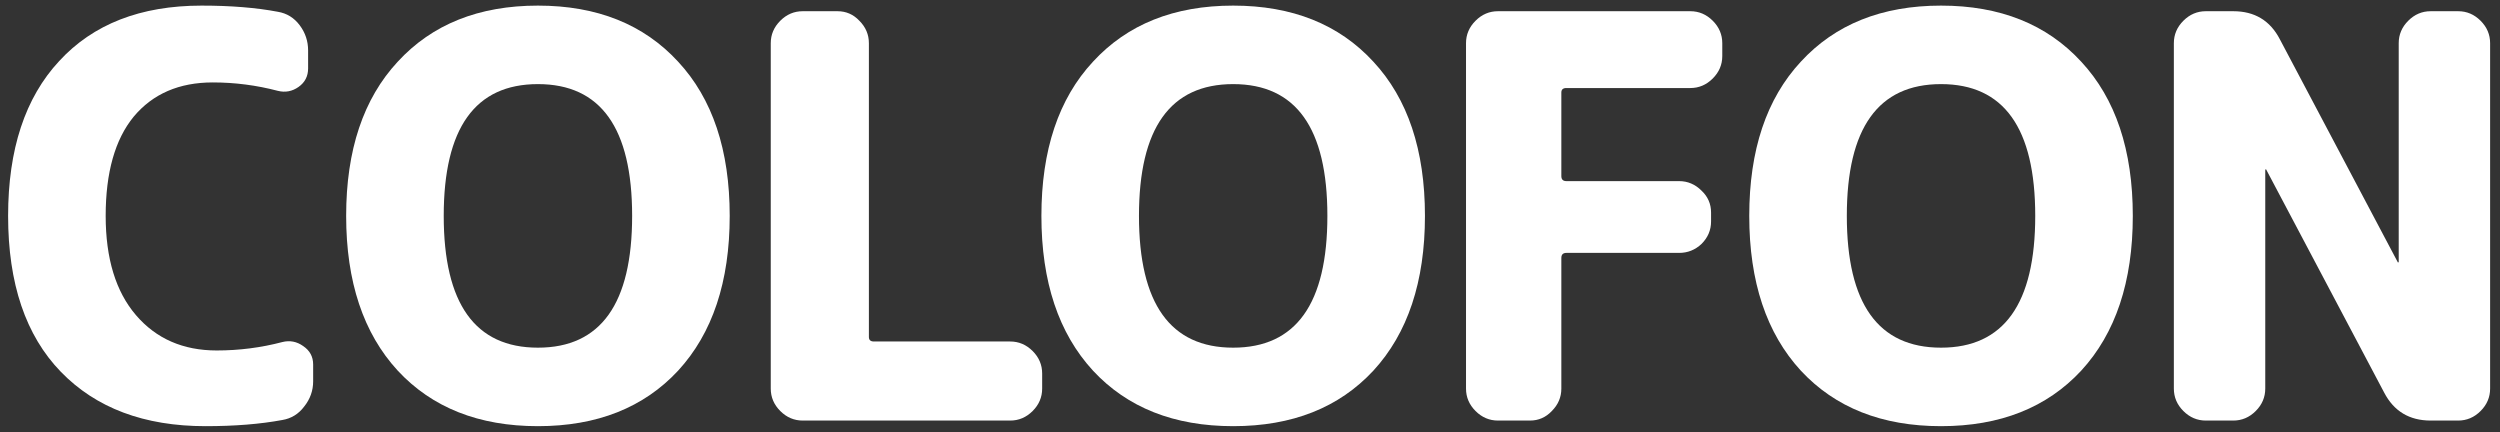 <svg width="214" height="37" viewBox="0 0 214 37" fill="none" xmlns="http://www.w3.org/2000/svg">
<rect x="0" y="0" width="214" height="37" fill="#333333" stroke="none"/>
<path d="M17.59 36.48C12.342 36.48 8.214 34.928 5.206 31.824C2.198 28.72 0.694 24.272 0.694 18.48C0.694 12.784 2.15 8.368 5.062 5.232C7.974 2.064 12.038 0.48 17.254 0.48C19.75 0.48 21.926 0.656 23.782 1.008C24.55 1.136 25.174 1.52 25.654 2.16C26.134 2.8 26.374 3.52 26.374 4.32V5.856C26.374 6.528 26.102 7.056 25.558 7.44C25.014 7.824 24.422 7.936 23.782 7.776C21.958 7.296 20.102 7.056 18.214 7.056C15.334 7.056 13.078 8.032 11.446 9.984C9.846 11.936 9.046 14.768 9.046 18.48C9.046 22.128 9.91 24.96 11.638 26.976C13.366 28.992 15.67 30 18.55 30C20.47 30 22.342 29.76 24.166 29.28C24.806 29.12 25.398 29.232 25.942 29.616C26.518 30 26.806 30.528 26.806 31.2V32.64C26.806 33.44 26.55 34.16 26.038 34.8C25.558 35.44 24.934 35.824 24.166 35.952C22.278 36.304 20.086 36.48 17.59 36.48Z" fill="white"/>
<path d="M54.111 18.48C54.111 10.96 51.423 7.2 46.047 7.2C40.671 7.2 37.983 10.96 37.983 18.48C37.983 26 40.671 29.76 46.047 29.76C51.423 29.76 54.111 26 54.111 18.48ZM58.047 31.728C55.103 34.896 51.103 36.48 46.047 36.48C40.991 36.48 36.991 34.896 34.047 31.728C31.103 28.528 29.631 24.112 29.631 18.48C29.631 12.848 31.103 8.448 34.047 5.28C36.991 2.08 40.991 0.48 46.047 0.48C51.103 0.48 55.103 2.08 58.047 5.28C60.991 8.448 62.463 12.848 62.463 18.48C62.463 24.112 60.991 28.528 58.047 31.728Z" fill="white"/>
<path d="M68.713 36C67.977 36 67.337 35.728 66.793 35.184C66.249 34.64 65.977 34 65.977 33.264V3.696C65.977 2.96 66.249 2.32 66.793 1.776C67.337 1.232 67.977 0.96 68.713 0.96H71.689C72.425 0.96 73.049 1.232 73.561 1.776C74.105 2.32 74.377 2.96 74.377 3.696V28.848C74.377 29.104 74.521 29.232 74.809 29.232H86.473C87.209 29.232 87.849 29.504 88.393 30.048C88.937 30.592 89.209 31.232 89.209 31.968V33.264C89.209 34 88.937 34.64 88.393 35.184C87.849 35.728 87.209 36 86.473 36H68.713Z" fill="white"/>
<path d="M113.624 18.48C113.624 10.96 110.936 7.2 105.56 7.2C100.184 7.2 97.496 10.96 97.496 18.48C97.496 26 100.184 29.76 105.56 29.76C110.936 29.76 113.624 26 113.624 18.48ZM117.56 31.728C114.616 34.896 110.616 36.48 105.56 36.48C100.504 36.48 96.504 34.896 93.56 31.728C90.616 28.528 89.144 24.112 89.144 18.48C89.144 12.848 90.616 8.448 93.56 5.28C96.504 2.08 100.504 0.48 105.56 0.48C110.616 0.48 114.616 2.08 117.56 5.28C120.504 8.448 121.976 12.848 121.976 18.48C121.976 24.112 120.504 28.528 117.56 31.728Z" fill="white"/>
<path d="M128.227 36C127.491 36 126.851 35.728 126.307 35.184C125.763 34.64 125.491 34 125.491 33.264V3.696C125.491 2.96 125.763 2.32 126.307 1.776C126.851 1.232 127.491 0.96 128.227 0.96H144.691C145.427 0.96 146.067 1.232 146.611 1.776C147.155 2.32 147.427 2.96 147.427 3.696V4.8C147.427 5.536 147.155 6.176 146.611 6.72C146.067 7.264 145.427 7.536 144.691 7.536H134.083C133.795 7.536 133.651 7.664 133.651 7.92V15.072C133.651 15.36 133.795 15.504 134.083 15.504H143.731C144.467 15.504 145.107 15.776 145.651 16.32C146.195 16.832 146.467 17.456 146.467 18.192V18.96C146.467 19.696 146.195 20.336 145.651 20.88C145.107 21.392 144.467 21.648 143.731 21.648H134.083C133.795 21.648 133.651 21.792 133.651 22.08V33.264C133.651 34 133.379 34.64 132.835 35.184C132.323 35.728 131.699 36 130.963 36H128.227Z" fill="white"/>
<path d="M174.216 18.48C174.216 10.96 171.528 7.2 166.152 7.2C160.776 7.2 158.088 10.96 158.088 18.48C158.088 26 160.776 29.76 166.152 29.76C171.528 29.76 174.216 26 174.216 18.48ZM178.152 31.728C175.208 34.896 171.208 36.48 166.152 36.48C161.096 36.48 157.096 34.896 154.152 31.728C151.208 28.528 149.736 24.112 149.736 18.48C149.736 12.848 151.208 8.448 154.152 5.28C157.096 2.08 161.096 0.48 166.152 0.48C171.208 0.48 175.208 2.08 178.152 5.28C181.096 8.448 182.568 12.848 182.568 18.48C182.568 24.112 181.096 28.528 178.152 31.728Z" fill="white"/>
<path d="M188.818 36C188.082 36 187.442 35.728 186.898 35.184C186.354 34.64 186.082 34 186.082 33.264V3.696C186.082 2.96 186.354 2.32 186.898 1.776C187.442 1.232 188.082 0.96 188.818 0.96H191.17C192.994 0.96 194.322 1.76 195.154 3.36L205.234 22.416C205.234 22.448 205.25 22.464 205.282 22.464C205.314 22.464 205.33 22.448 205.33 22.416V3.696C205.33 2.96 205.602 2.32 206.146 1.776C206.69 1.232 207.33 0.96 208.066 0.96H210.418C211.154 0.96 211.794 1.232 212.338 1.776C212.882 2.32 213.154 2.96 213.154 3.696V33.264C213.154 34 212.882 34.64 212.338 35.184C211.794 35.728 211.154 36 210.418 36H208.066C206.242 36 204.914 35.2 204.082 33.6L194.002 14.544C194.002 14.512 193.986 14.496 193.954 14.496C193.922 14.496 193.906 14.512 193.906 14.544V33.264C193.906 34 193.634 34.64 193.09 35.184C192.546 35.728 191.906 36 191.17 36H188.818Z" fill="white"/>
</svg>
